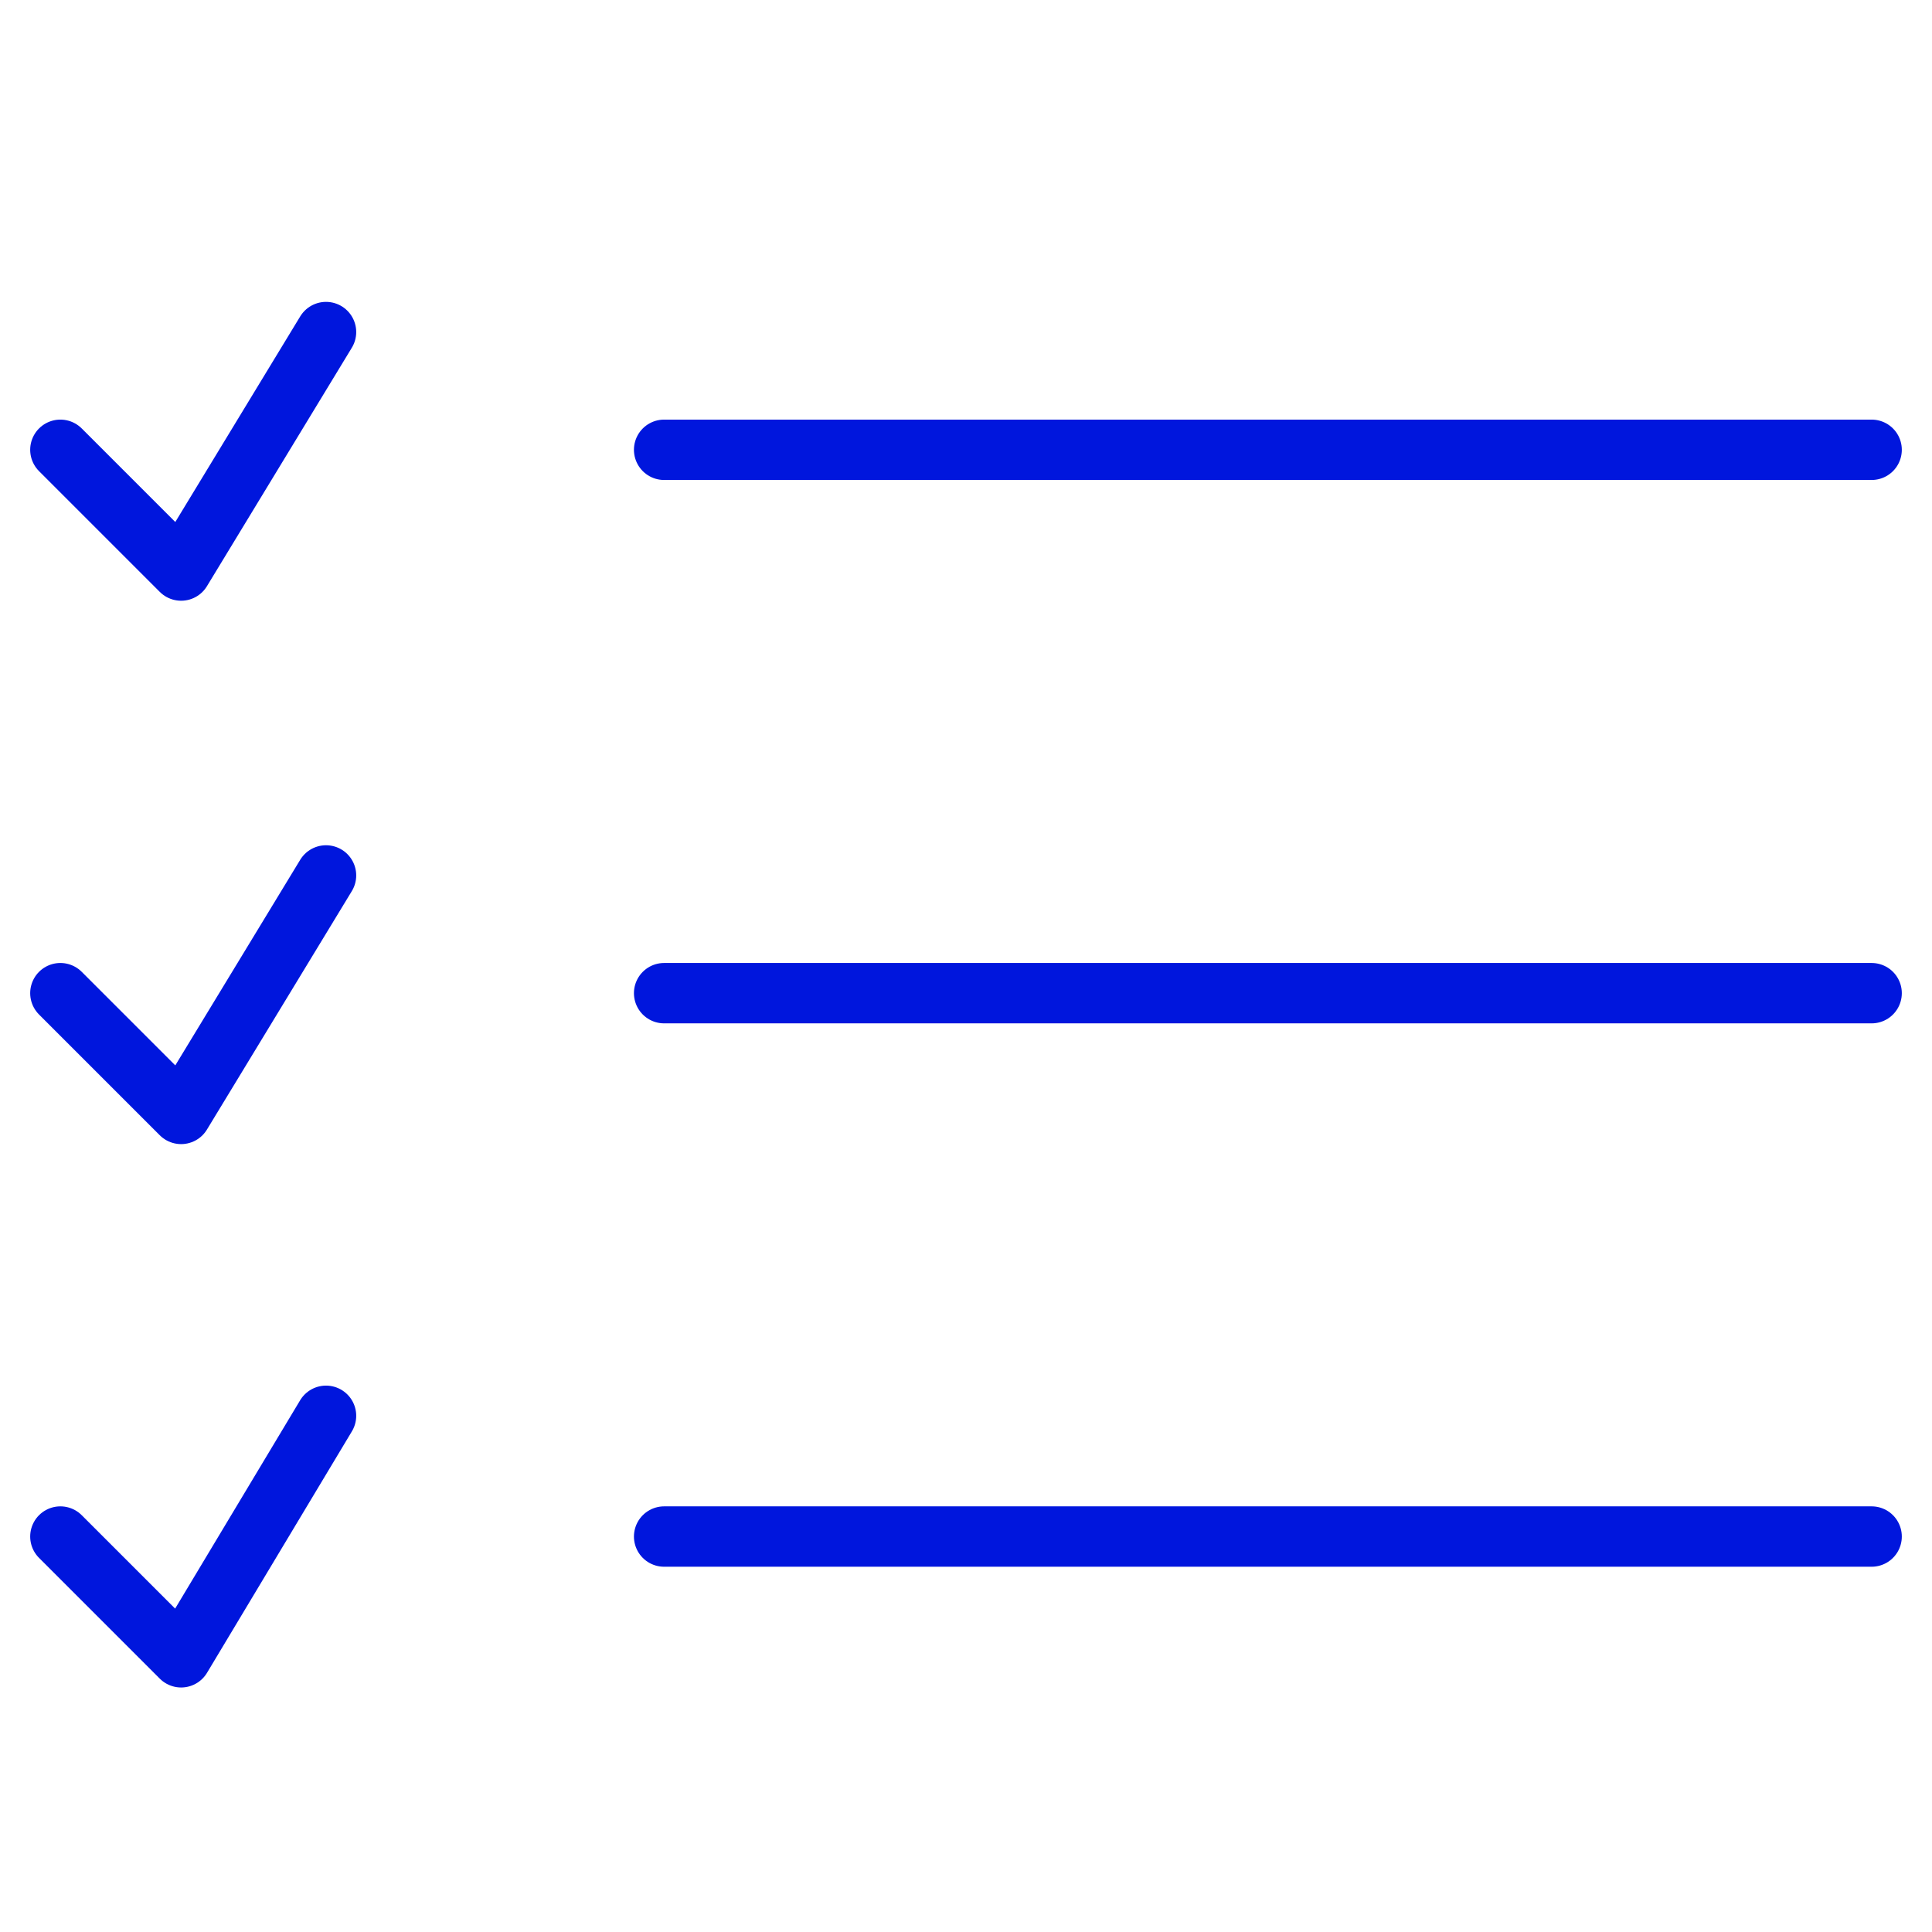 <svg width="64" height="64" viewBox="0 0 64 64" fill="none" xmlns="http://www.w3.org/2000/svg">
<path d="M22 14.9H62M22 32.9H62M22 50.9H62" stroke="#0016DD" stroke-width="2" stroke-miterlimit="10" stroke-linecap="round" stroke-linejoin="round"/>
<path d="M2 14.9L6 18.9L10.8 11M2 32.9L6 36.9L10.8 29M2 50.9L6 54.9L10.8 46.9" stroke="#0016DD" stroke-width="2" stroke-miterlimit="10" stroke-linecap="round" stroke-linejoin="round"/>
</svg>
